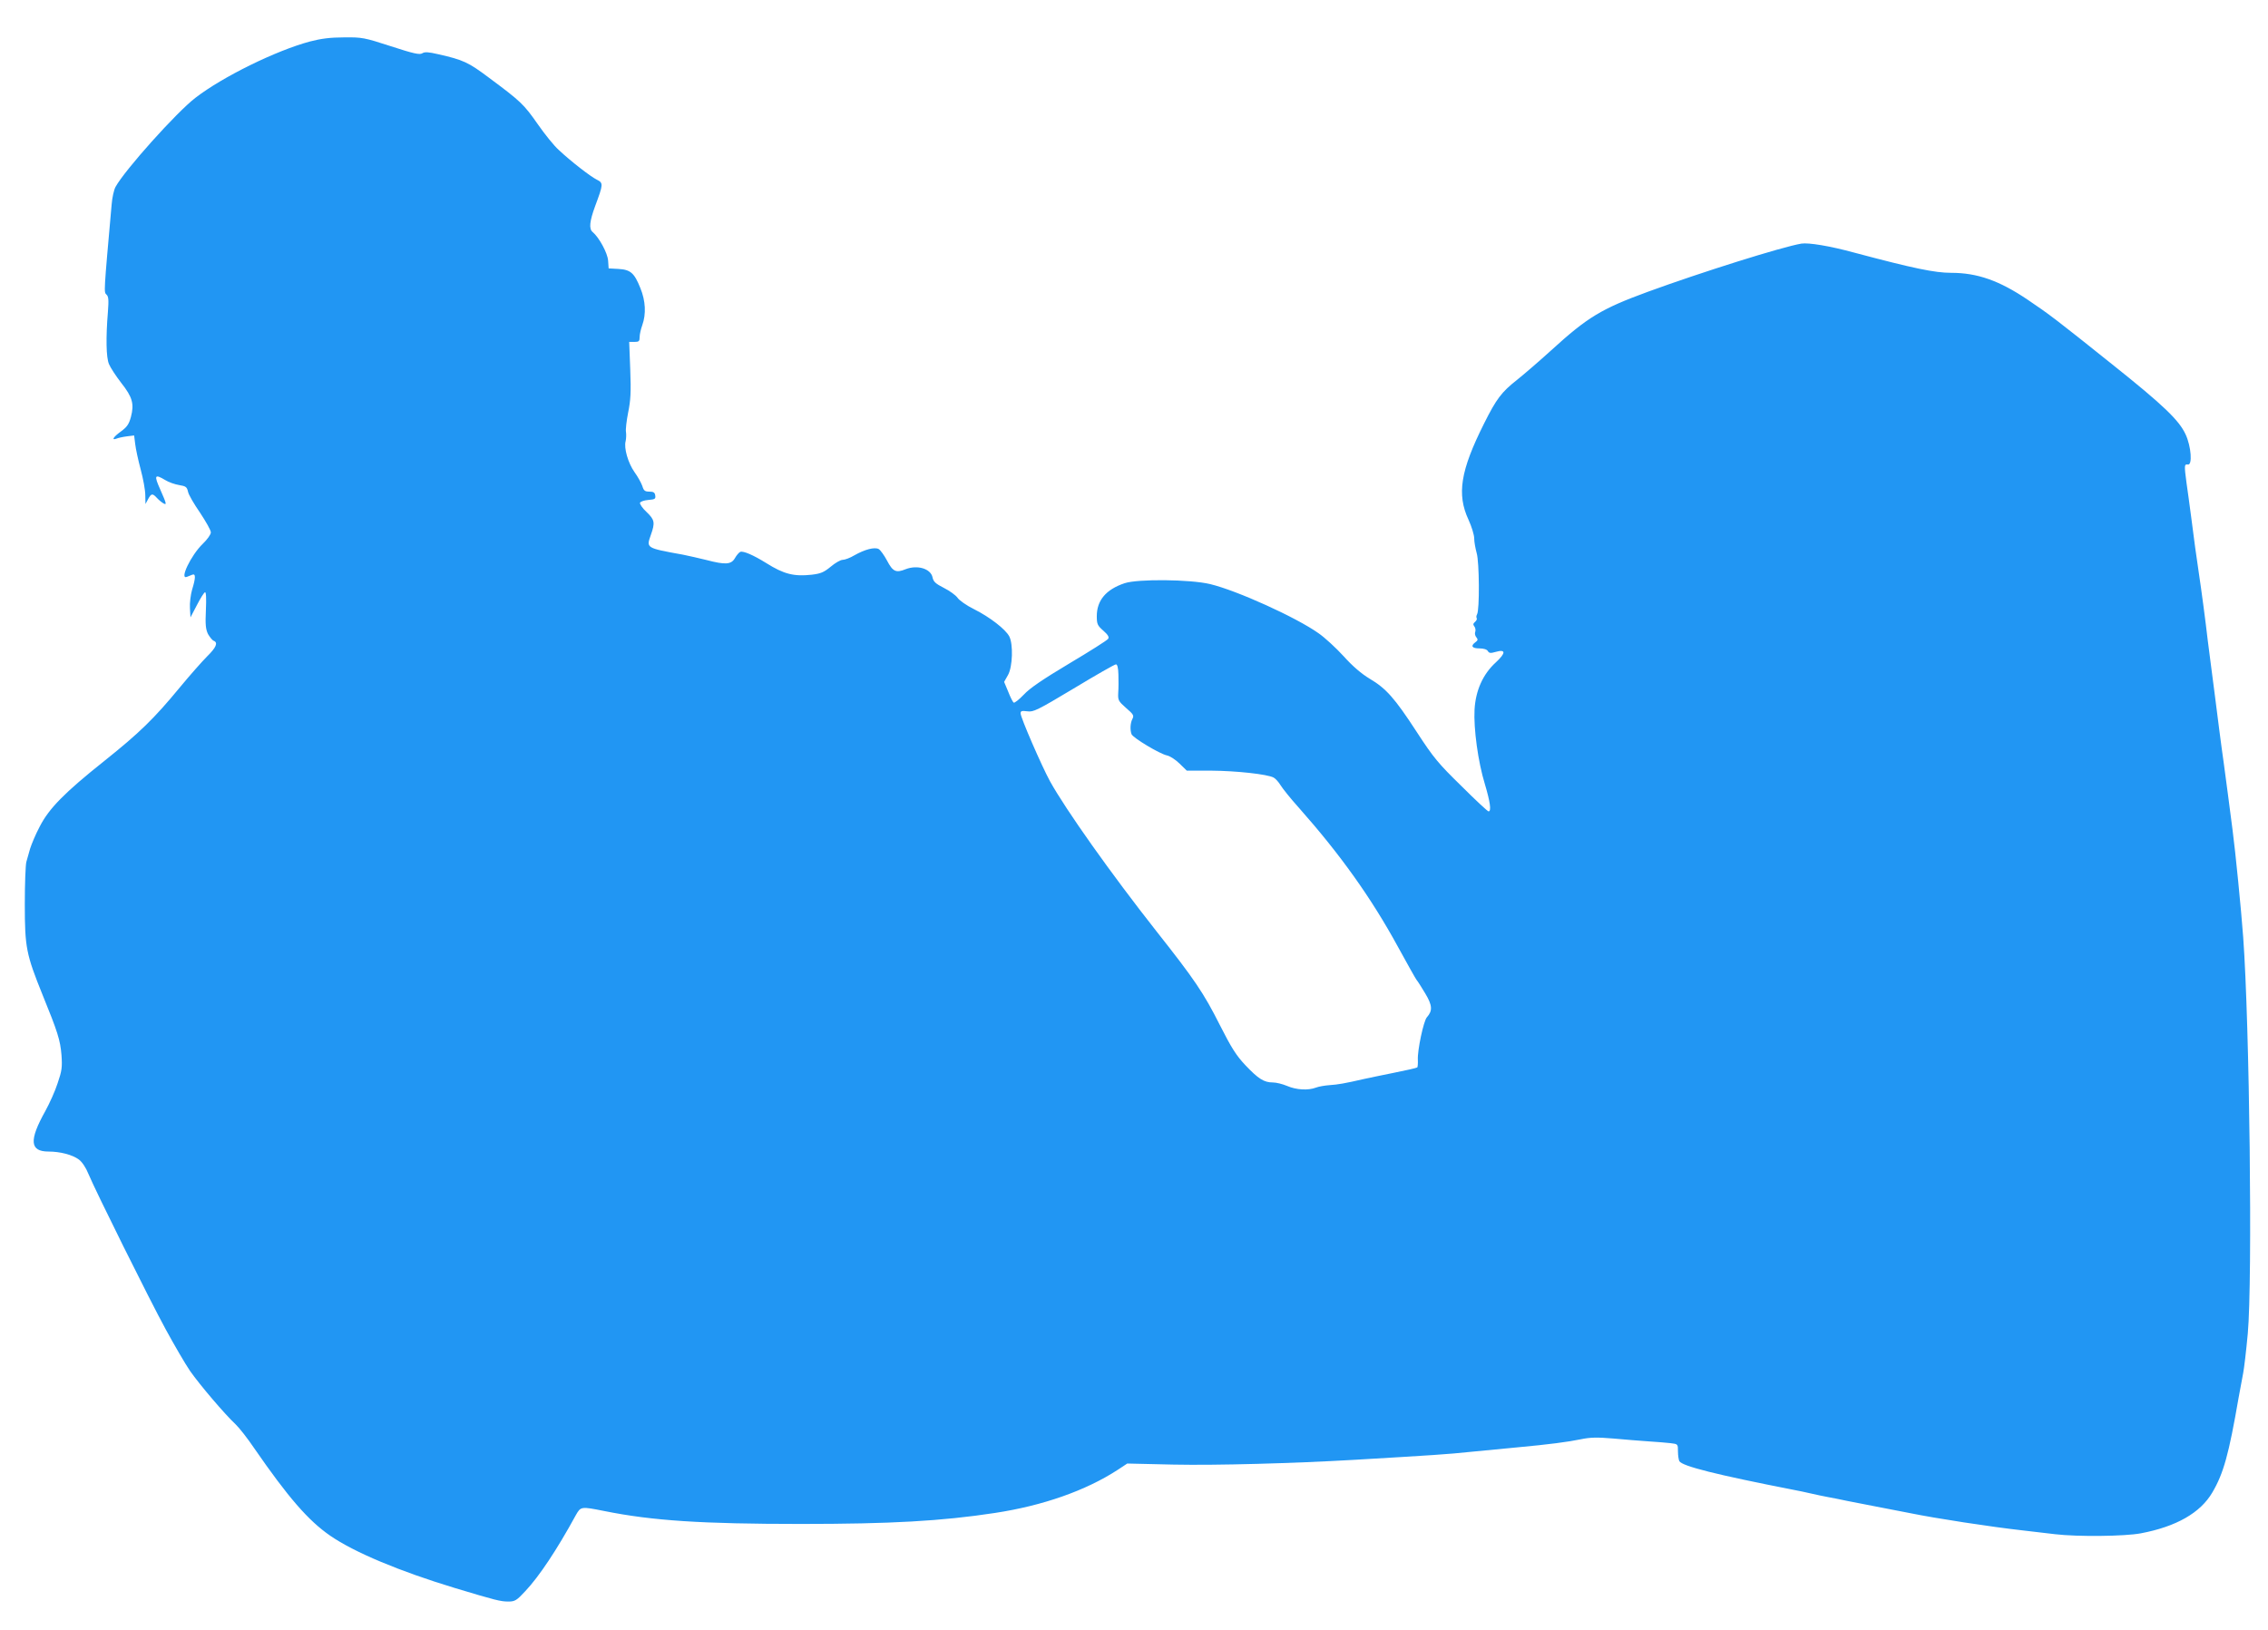 <?xml version="1.0" standalone="no"?>
<!DOCTYPE svg PUBLIC "-//W3C//DTD SVG 20010904//EN"
 "http://www.w3.org/TR/2001/REC-SVG-20010904/DTD/svg10.dtd">
<svg version="1.0" xmlns="http://www.w3.org/2000/svg"
 width="1280pt" height="920pt" viewBox="0 0 1280 920"
 preserveAspectRatio="xMidYMid meet">
<g transform="translate(0,920) scale(0.1,-0.1)"
fill="#2196f3" stroke="none">
<path d="M1750 8966 c-191 -51 -493 -199 -647 -318 -107 -82 -399 -408 -451
-503 -9 -16 -19 -61 -22 -100 -45 -506 -44 -493 -29 -508 12 -11 13 -31 8 -98
-12 -145 -10 -257 6 -294 8 -20 39 -67 69 -106 64 -81 74 -119 55 -192 -11
-41 -22 -57 -56 -82 -43 -31 -56 -52 -26 -41 9 4 36 10 59 13 l41 5 6 -48 c3
-27 17 -92 31 -144 14 -52 26 -117 26 -145 l1 -50 15 28 c18 33 25 33 50 6 10
-11 27 -25 36 -30 20 -11 19 -5 -18 79 -36 80 -31 88 29 52 19 -12 54 -24 78
-28 38 -6 44 -11 50 -37 3 -17 34 -70 68 -119 33 -50 61 -99 61 -111 0 -12
-20 -40 -46 -65 -67 -65 -133 -204 -89 -186 8 3 22 9 30 12 20 8 20 -17 -1
-85 -8 -28 -14 -75 -12 -104 l3 -52 36 69 c20 39 40 71 46 73 6 2 8 -34 5
-100 -4 -83 -1 -109 12 -136 10 -17 24 -35 32 -38 26 -10 14 -38 -37 -88 -28
-28 -97 -106 -154 -175 -146 -177 -227 -256 -426 -415 -226 -180 -313 -269
-365 -371 -23 -43 -46 -99 -54 -124 -7 -25 -16 -58 -21 -74 -5 -16 -9 -125 -9
-241 0 -243 8 -282 100 -510 86 -211 100 -256 107 -340 5 -70 2 -90 -22 -160
-14 -44 -46 -114 -69 -156 -93 -166 -88 -229 18 -229 65 0 135 -18 171 -45 18
-13 40 -46 54 -81 39 -94 342 -705 437 -879 48 -88 109 -193 137 -234 54 -77
193 -241 257 -301 20 -19 68 -80 105 -135 192 -278 305 -408 428 -493 136 -94
392 -201 702 -295 232 -70 260 -77 304 -77 37 0 47 6 96 59 78 83 178 233 285
429 28 49 29 49 160 23 272 -55 553 -73 1110 -73 505 0 794 16 1095 62 270 41
513 126 694 244 l53 35 262 -6 c240 -5 675 7 1021 27 440 26 523 31 655 45 80
8 197 19 260 25 184 17 290 31 362 46 53 11 91 12 185 4 65 -6 154 -13 198
-16 44 -3 99 -7 123 -10 42 -5 42 -5 42 -47 0 -23 4 -48 8 -55 18 -28 203 -75
647 -162 22 -4 65 -13 95 -20 30 -7 73 -16 95 -20 22 -4 74 -14 115 -23 41 -8
127 -25 190 -37 63 -12 135 -26 160 -31 147 -30 452 -77 640 -98 52 -6 133
-16 179 -21 127 -15 393 -12 483 5 201 38 337 116 404 231 63 107 93 215 148
534 10 52 21 115 26 140 5 25 17 125 26 224 27 299 10 1744 -26 2236 -11 151
-44 485 -60 605 -11 91 -40 303 -50 380 -5 33 -16 116 -25 185 -21 168 -35
272 -45 350 -5 36 -14 106 -20 155 -12 106 -37 293 -51 385 -14 91 -25 176
-43 315 -9 66 -20 152 -26 190 -13 99 -13 106 8 103 26 -5 19 101 -13 170 -37
80 -124 164 -415 396 -310 248 -354 282 -476 364 -160 108 -284 152 -432 152
-92 0 -213 25 -547 114 -139 38 -257 57 -298 51 -112 -19 -566 -162 -867 -272
-262 -96 -340 -143 -545 -330 -66 -60 -153 -135 -193 -167 -88 -69 -117 -108
-186 -246 -134 -267 -155 -400 -88 -544 17 -37 32 -85 32 -105 0 -20 7 -57 14
-83 15 -49 17 -322 2 -346 -4 -7 -5 -16 -2 -21 3 -5 -1 -14 -9 -21 -12 -10
-12 -16 -4 -26 6 -8 8 -21 5 -30 -4 -9 -1 -23 6 -31 10 -12 9 -18 -5 -28 -29
-21 -20 -35 23 -35 24 0 42 -6 47 -15 7 -12 16 -13 43 -5 59 17 60 -5 3 -58
-74 -67 -115 -160 -121 -267 -6 -107 20 -297 58 -420 30 -101 38 -155 21 -155
-5 0 -74 64 -153 143 -130 127 -157 159 -252 305 -125 192 -173 246 -266 301
-45 27 -96 70 -147 127 -43 47 -107 106 -142 130 -127 90 -461 241 -611 277
-113 27 -408 30 -483 5 -105 -35 -157 -97 -157 -186 0 -45 4 -53 37 -82 26
-23 34 -36 27 -46 -5 -8 -103 -70 -219 -139 -149 -89 -224 -140 -257 -176 -27
-28 -52 -48 -57 -45 -5 3 -19 31 -31 62 l-23 55 22 39 c26 46 30 174 7 218
-21 40 -110 109 -198 153 -43 21 -85 51 -94 65 -10 14 -44 39 -76 55 -47 24
-60 35 -65 60 -10 49 -85 72 -152 46 -54 -22 -72 -14 -105 49 -16 30 -37 59
-47 65 -24 12 -78 -2 -138 -36 -23 -14 -53 -25 -65 -25 -12 0 -42 -17 -68 -39
-39 -32 -57 -39 -107 -45 -100 -11 -157 3 -257 66 -74 46 -129 69 -146 63 -7
-3 -21 -19 -30 -35 -21 -37 -54 -39 -161 -11 -39 10 -99 23 -132 30 -210 38
-208 37 -182 111 25 70 22 86 -24 130 -23 21 -39 45 -37 52 3 7 23 14 47 16
37 3 42 6 39 25 -2 17 -10 22 -33 22 -25 0 -32 5 -40 32 -6 17 -25 52 -44 78
-36 51 -61 136 -50 175 3 14 4 37 2 51 -3 14 3 64 12 110 14 68 17 115 12 242
l-6 157 30 0 c25 0 29 4 29 28 0 15 7 45 15 67 22 62 19 136 -11 209 -34 85
-55 104 -124 108 l-55 3 -3 44 c-3 43 -51 131 -87 161 -22 18 -18 60 14 147
46 124 47 130 9 149 -36 18 -147 104 -215 168 -24 21 -77 86 -118 145 -79 113
-96 129 -275 262 -117 88 -146 101 -287 133 -56 13 -76 14 -90 5 -15 -9 -48
-2 -177 40 -151 49 -162 51 -264 50 -77 0 -131 -7 -192 -23z m4562 -3573 c1
-32 1 -78 -1 -103 -2 -42 0 -47 44 -86 42 -36 46 -43 36 -62 -12 -23 -14 -61
-5 -86 8 -21 160 -112 200 -120 18 -4 50 -25 72 -47 l40 -39 139 0 c141 -1
315 -20 351 -39 11 -6 28 -25 39 -43 11 -18 57 -76 104 -128 233 -263 408
-508 559 -785 51 -93 98 -177 104 -185 7 -8 29 -43 50 -78 40 -67 42 -97 9
-134 -19 -21 -54 -188 -51 -240 1 -21 -1 -40 -3 -43 -3 -3 -64 -17 -135 -31
-71 -14 -145 -30 -164 -34 -113 -26 -150 -32 -195 -35 -28 -2 -63 -8 -78 -14
-44 -17 -111 -13 -162 9 -26 11 -62 20 -81 20 -50 0 -82 20 -155 97 -52 55
-79 98 -145 228 -90 179 -142 256 -357 528 -259 329 -511 685 -601 847 -47 86
-166 360 -166 383 0 14 6 16 38 12 34 -5 55 5 262 129 124 75 231 136 238 136
8 0 13 -19 14 -57z"/>
</g>
</svg>
